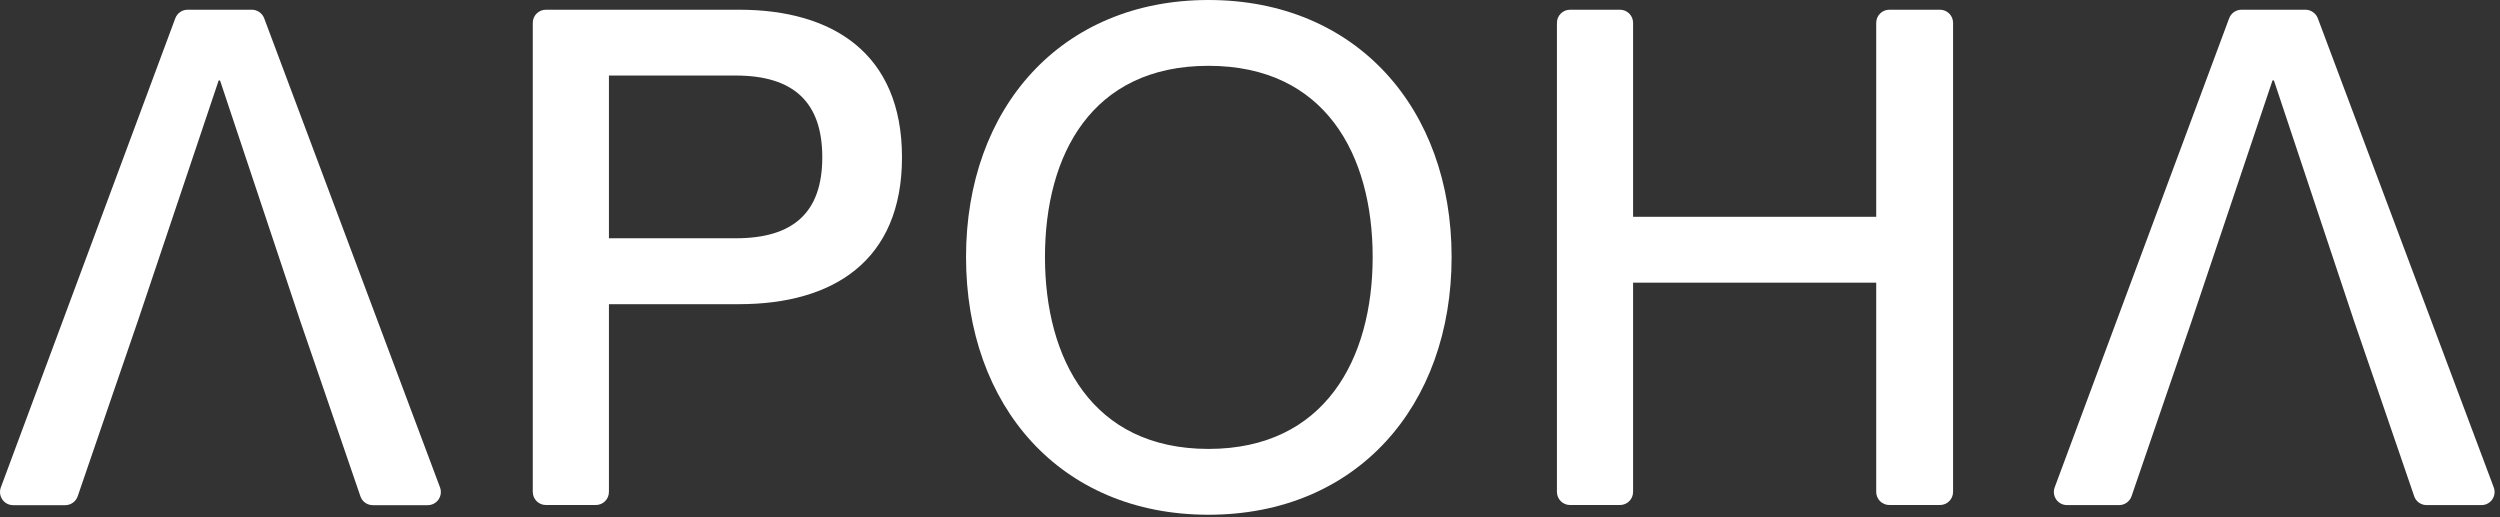 <svg width="324" height="67" viewBox="0 0 324 67" fill="none" xmlns="http://www.w3.org/2000/svg">
<rect x="0" y="0" width="324" height="67" fill="#333333" stroke="none"/>
<path d="M125.198 33.31C125.198 14.01 137.498 0 156.618 0C175.738 0 188.128 14 188.128 33.31C188.128 52.62 175.828 66.71 156.618 66.71C137.408 66.71 125.198 52.61 125.198 33.31ZM177.898 33.31C177.898 20.12 171.798 8.53 156.618 8.53C141.438 8.53 135.428 20.11 135.428 33.31C135.428 46.51 141.528 58.18 156.618 58.18C171.708 58.18 177.898 46.51 177.898 33.31Z" fill="white"/>
<path d="M69.048 2.96C69.048 2.02 69.808 1.26 70.748 1.26H95.798C107.918 1.26 116.898 6.92 116.898 20.39C116.898 33.86 107.918 39.42 95.798 39.42H78.918V63.75C78.918 64.69 78.158 65.45 77.218 65.45H70.748C69.808 65.45 69.048 64.69 69.048 63.75V2.96ZM95.348 30.88C102.798 30.88 106.568 27.56 106.568 20.38C106.568 13.2 102.798 9.79 95.348 9.79H78.918V30.88H95.348Z" fill="white"/>
<path d="M211.648 2.96V28.1H243.158V2.96C243.158 2.02 243.918 1.26 244.858 1.26H251.418C252.358 1.26 253.118 2.02 253.118 2.96V63.75C253.118 64.69 252.358 65.45 251.418 65.45H244.858C243.918 65.45 243.158 64.69 243.158 63.75V36.63H211.648V63.75C211.648 64.69 210.888 65.45 209.948 65.45H203.478C202.538 65.45 201.778 64.69 201.778 63.75V2.96C201.778 2.02 202.538 1.26 203.478 1.26H209.948C210.888 1.26 211.648 2.02 211.648 2.96Z" fill="white"/>
<path d="M32.638 1.26H24.318C23.608 1.26 22.968 1.7 22.718 2.37L0.108 63.17C-0.302 64.28 0.508 65.47 1.708 65.47H8.458C9.178 65.47 9.828 65.01 10.068 64.32L14.968 50.03L17.838 41.68L28.338 10.43H28.518L38.938 41.68L41.808 50.03L46.708 64.32C46.938 65.01 47.588 65.47 48.318 65.47H55.428C56.618 65.47 57.438 64.29 57.028 63.17L34.238 2.37C33.988 1.71 33.348 1.26 32.638 1.26Z" fill="white"/>
<path d="M298.818 1.26H290.498C289.788 1.26 289.148 1.7 288.898 2.37L266.288 63.16C265.878 64.27 266.688 65.46 267.888 65.46H274.638C275.358 65.46 276.008 65 276.248 64.31L281.148 50.02L284.018 41.67L294.518 10.42H294.698L305.108 41.67L307.978 50.02L312.878 64.31C313.108 65 313.758 65.46 314.488 65.46H321.598C322.788 65.46 323.608 64.28 323.188 63.16L300.388 2.37C300.138 1.71 299.498 1.26 298.788 1.26H298.818Z" fill="white"/>
</svg>
